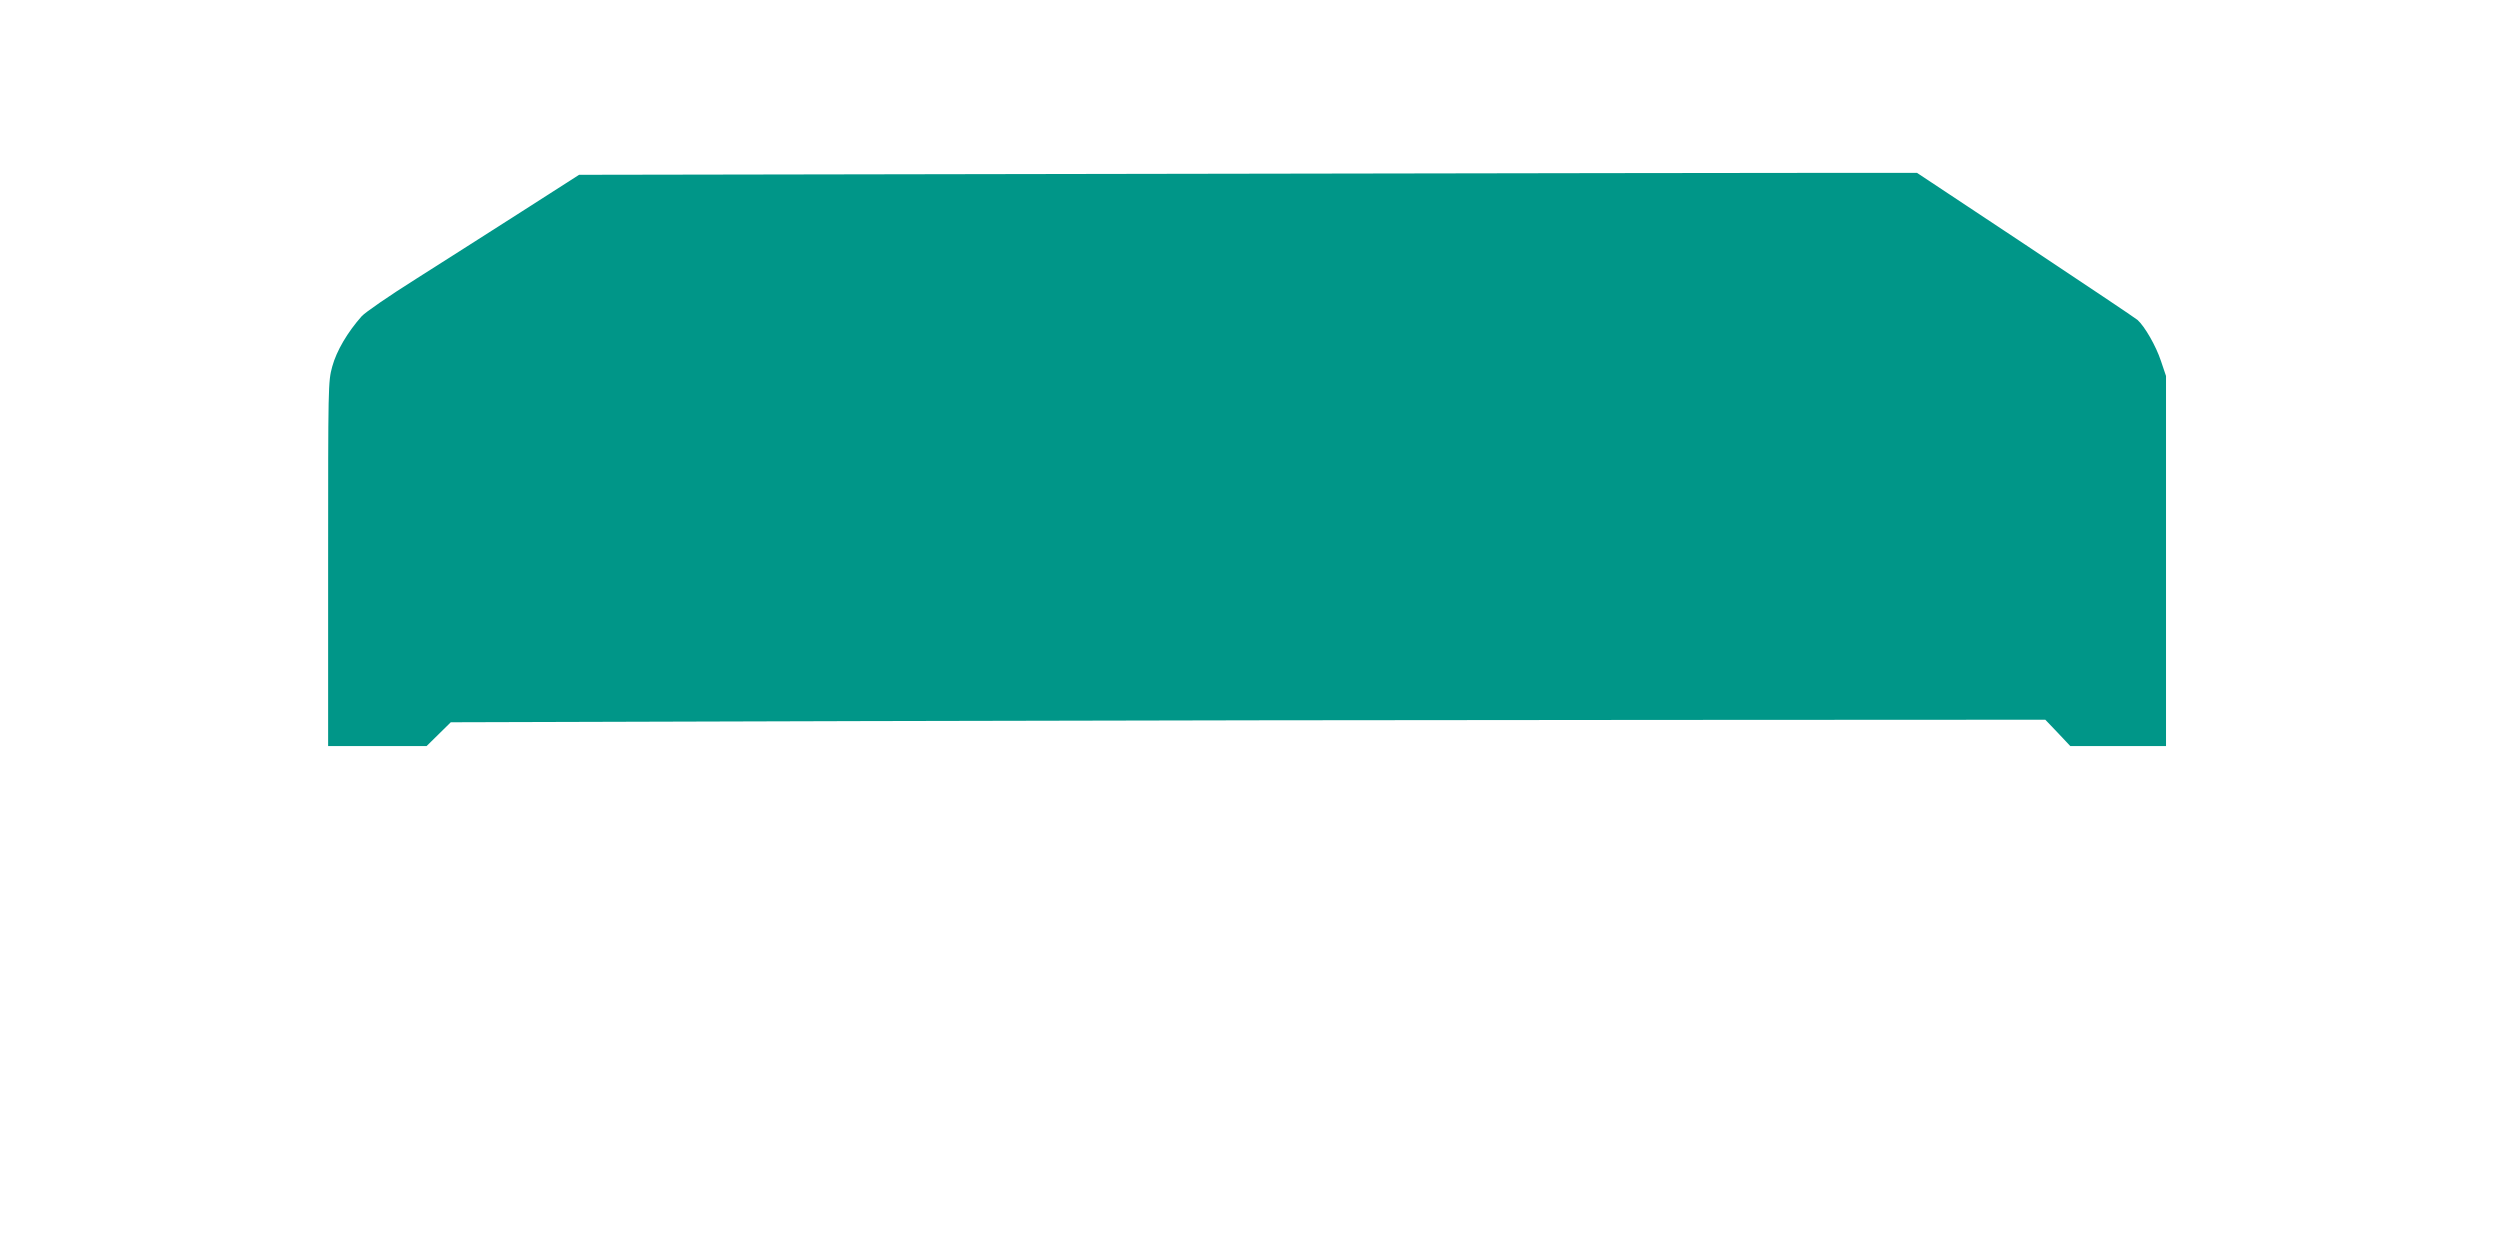 <?xml version="1.0" standalone="no"?>
<!DOCTYPE svg PUBLIC "-//W3C//DTD SVG 20010904//EN"
 "http://www.w3.org/TR/2001/REC-SVG-20010904/DTD/svg10.dtd">
<svg version="1.0" xmlns="http://www.w3.org/2000/svg"
 width="1280pt" height="640pt" viewBox="0 0 1280 640"
 preserveAspectRatio="xMidYMid meet">
<g transform="translate(0,640) scale(0.1,-0.1)"
fill="#009688" stroke="none">
<path d="M5990 5510 l-3025 -5 -295 -189 c-162 -104 -405 -258 -540 -344 -135
-85 -260 -171 -278 -191 -72 -81 -129 -177 -151 -258 -21 -78 -21 -90 -21
-1011 l0 -932 252 0 252 0 62 61 62 61 2108 6 c1160 3 2997 6 4082 6 l1974 1
64 -67 64 -68 245 0 245 0 0 947 0 948 -26 77 c-25 76 -83 177 -120 210 -10 9
-269 182 -574 385 l-555 368 -400 0 c-220 0 -1761 -2 -3425 -5z"/>
</g>
</svg>
